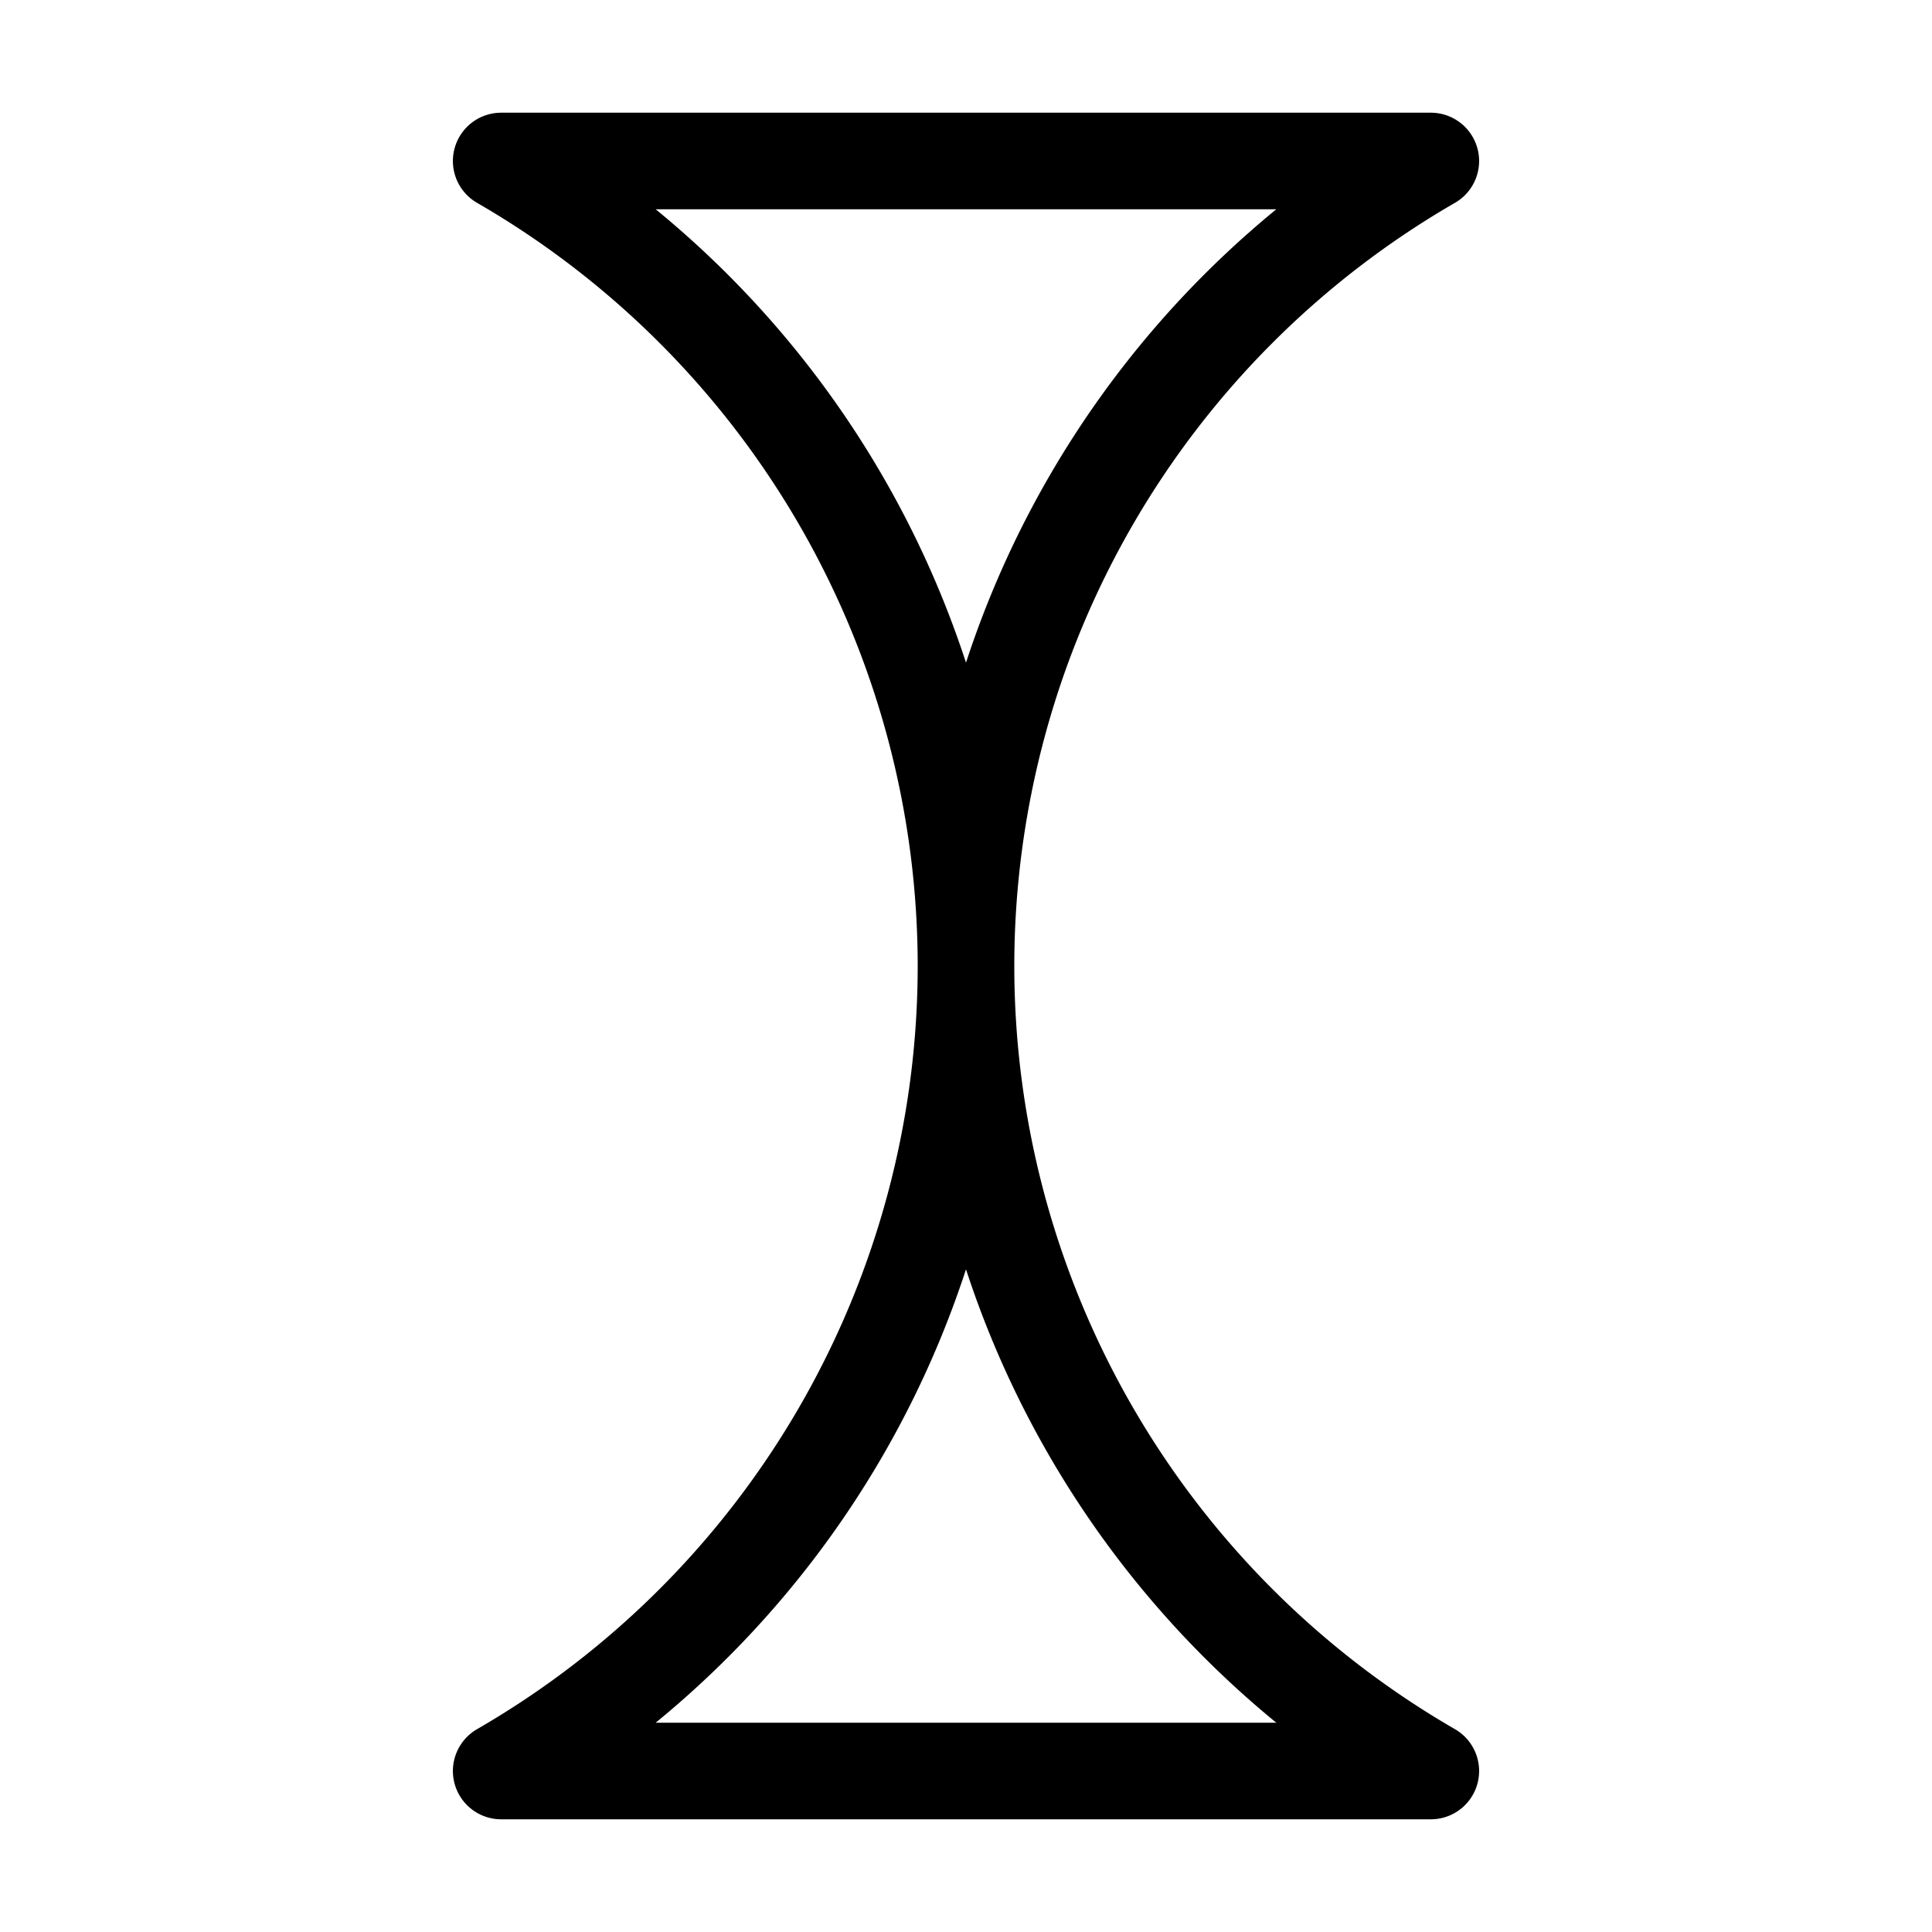 <svg width="16" height="16" viewBox="0 0 12 12" xmlns="http://www.w3.org/2000/svg"><path style="fill:none;stroke:#000;stroke-width:.6;stroke-linecap:round;stroke-linejoin:round;stroke-miterlimit:1.5;stroke-dasharray:none;stroke-opacity:1" d="M6 6a5.776 5.776 0 0 1 2.887-5H3.113A5.776 5.776 0 0 1 6 6a5.776 5.776 0 0 1-2.887 5h5.774A5.776 5.776 0 0 1 6 6Z"/></svg>